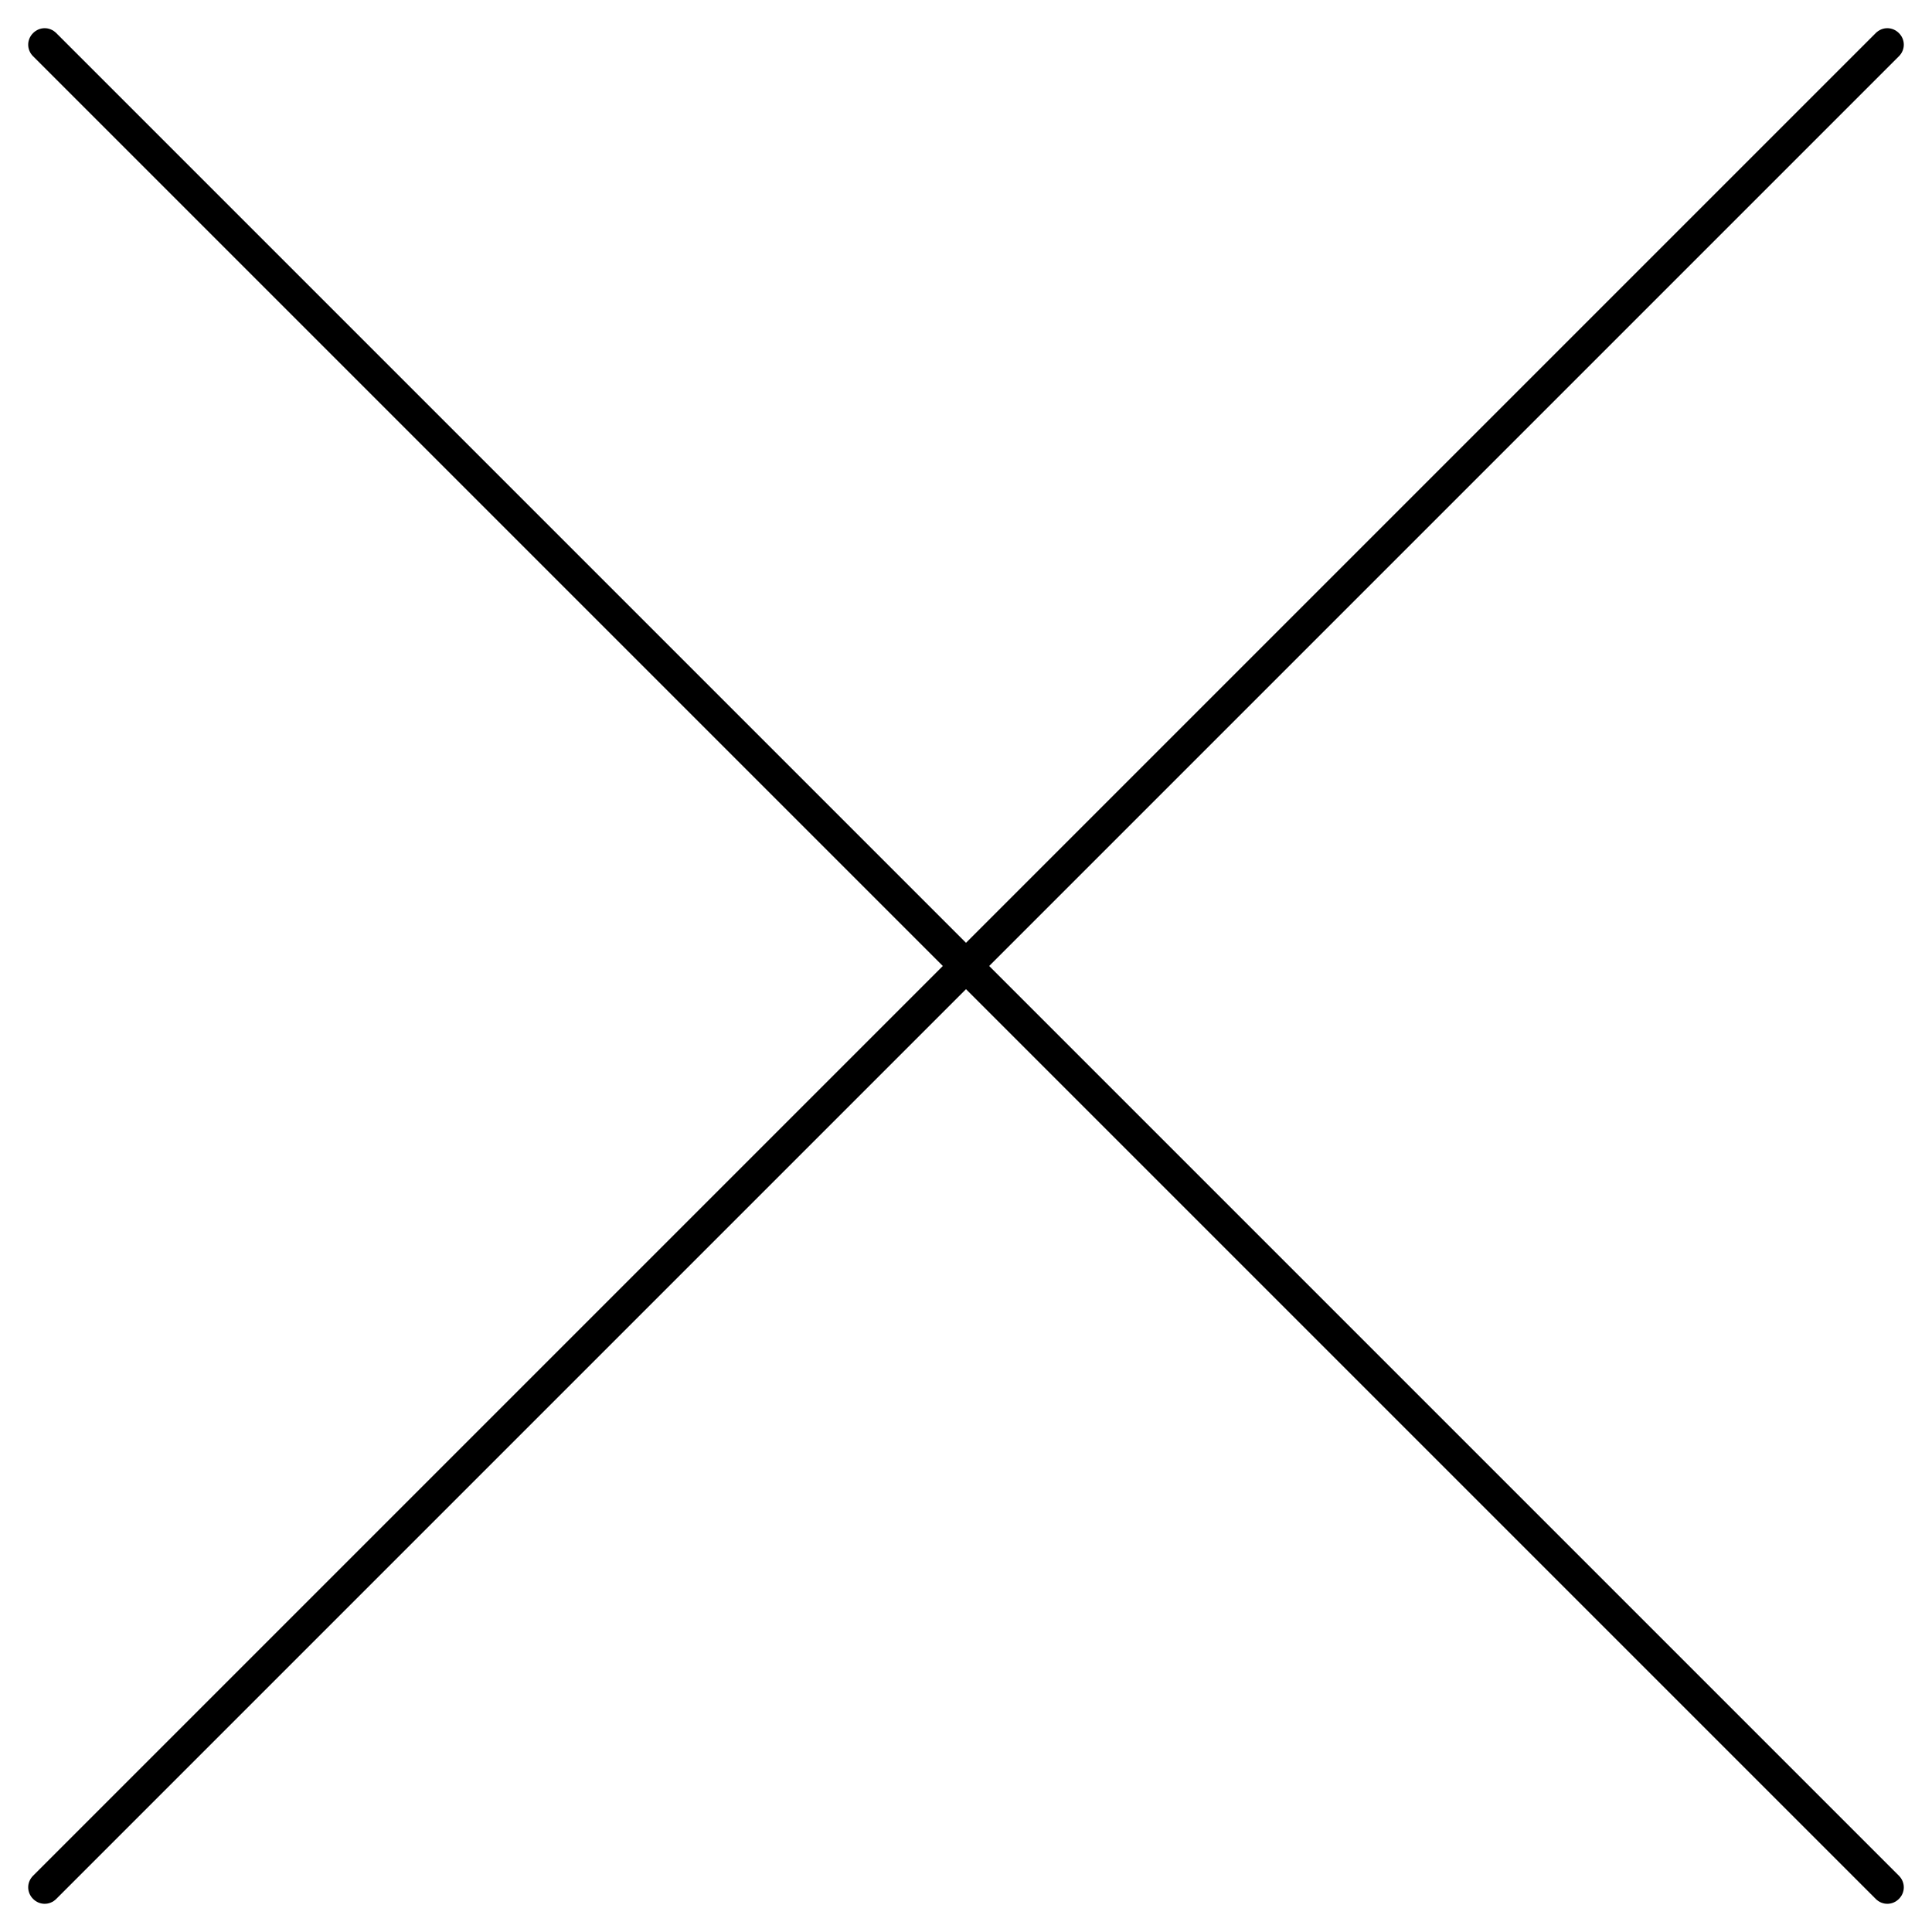 <?xml version="1.0" encoding="UTF-8"?>
<svg id="Layer_1" xmlns="http://www.w3.org/2000/svg" version="1.1" viewBox="0 0 800 800">
  <!-- Generator: Adobe Illustrator 29.5.1, SVG Export Plug-In . SVG Version: 2.1.0 Build 141)  -->
  <path d="M409.6,400L786.3,23.3c2.7-2.7,2.7-6.9,0-9.6s-6.9-2.7-9.6,0l-376.7,376.7L23.3,13.7c-2.7-2.7-6.9-2.7-9.6,0s-2.7,6.9,0,9.6l376.7,376.7L13.7,776.7c-2.7,2.7-2.7,6.9,0,9.6s6.9,2.7,9.6,0l376.7-376.7,376.7,376.7c2.7,2.7,6.9,2.7,9.6,0,2.7-2.7,2.7-6.9,0-9.6l-376.7-376.7Z"/>
</svg>